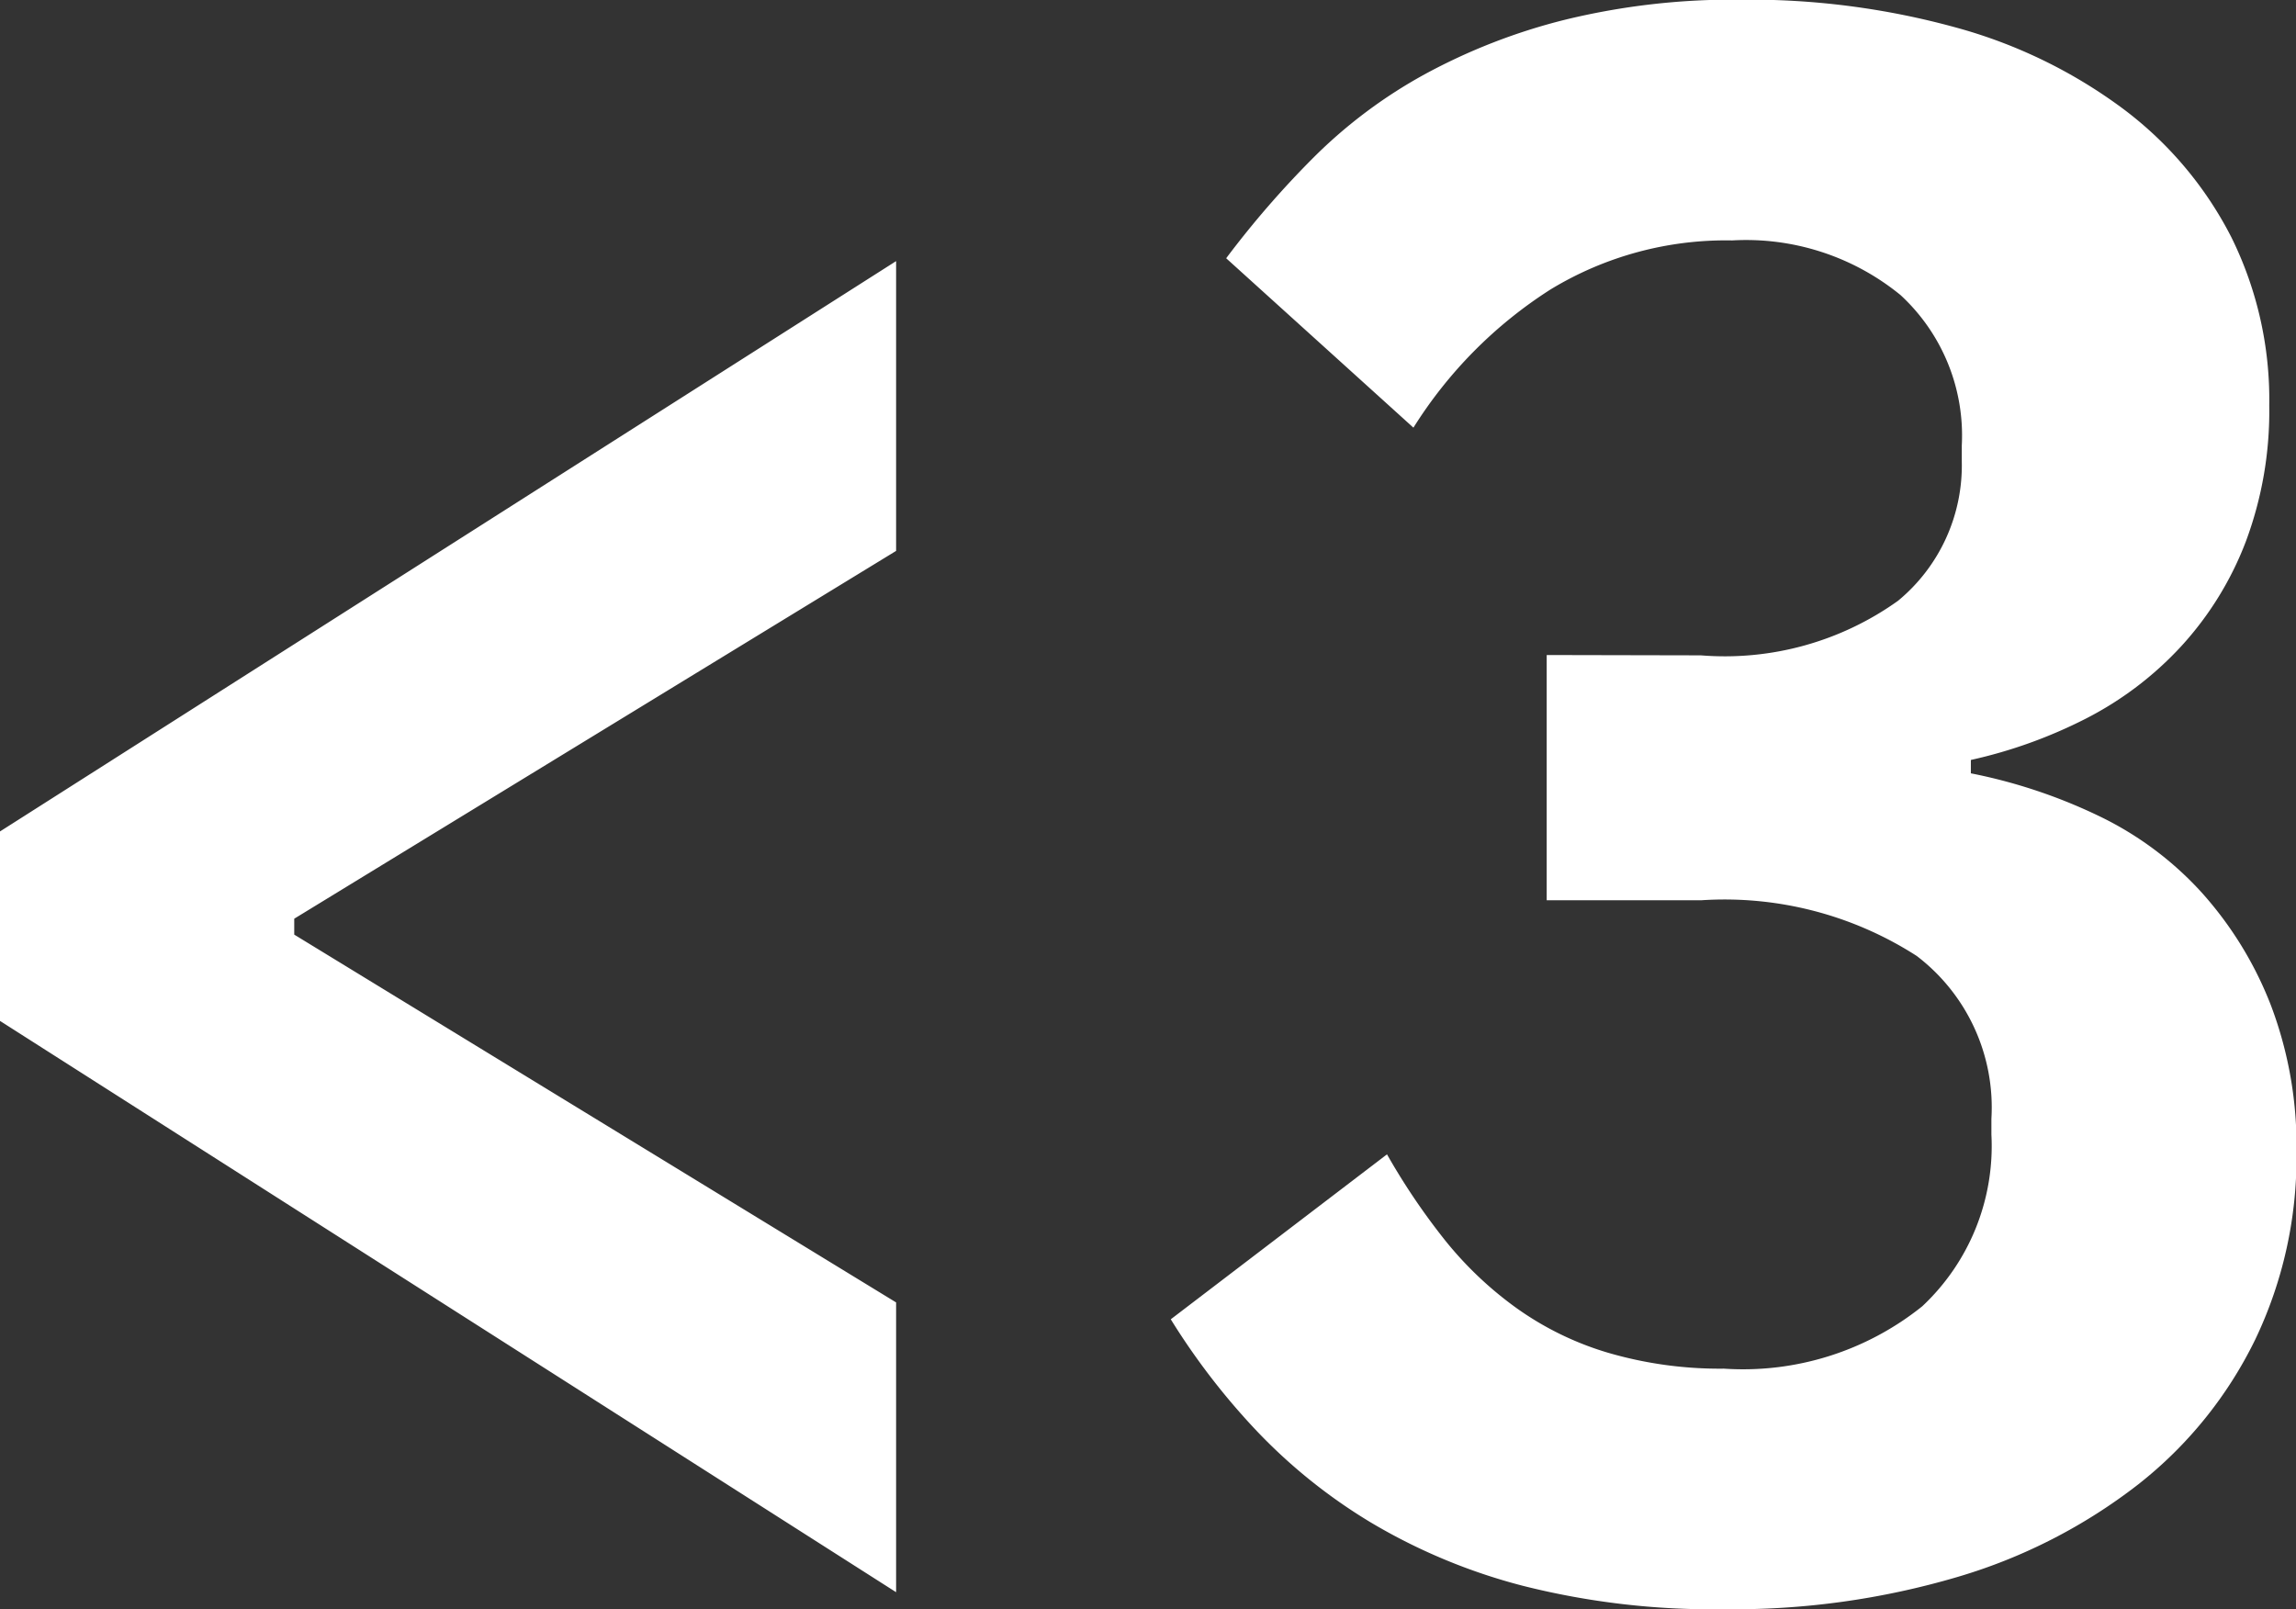 <svg xmlns="http://www.w3.org/2000/svg" width="28.84" height="20.216" viewBox="0 0 28.84 20.216">
  <rect x="0" y="0" width="28.84" height="20.216" fill="#333333" stroke="none"/>
  <path id="Pfad_174652" data-name="Pfad 174652" d="M221.972,21.944v-2.38L233.228,12.4v3.64l-7.56,4.62v.2l7.56,4.62v3.64Zm21.364-4.592a3.741,3.741,0,0,0,2.478-.686,2.205,2.205,0,0,0,.8-1.75v-.2a2.4,2.4,0,0,0-.77-1.89,3.065,3.065,0,0,0-2.114-.686,4.242,4.242,0,0,0-2.282.616,5.559,5.559,0,0,0-1.722,1.736l-2.352-2.128a11.888,11.888,0,0,1,1.106-1.274,6.177,6.177,0,0,1,1.386-1.036,7.465,7.465,0,0,1,1.764-.686,8.9,8.9,0,0,1,2.212-.252,9.767,9.767,0,0,1,2.7.35,6.294,6.294,0,0,1,2.1,1.022A4.663,4.663,0,0,1,250,12.1a4.6,4.6,0,0,1,.476,2.114,4.682,4.682,0,0,1-.294,1.708,4.109,4.109,0,0,1-.812,1.316,4.27,4.27,0,0,1-1.2.91,6.046,6.046,0,0,1-1.442.518v.168a6.686,6.686,0,0,1,1.6.532,4.2,4.2,0,0,1,1.3.966,4.613,4.613,0,0,1,.868,1.414,4.982,4.982,0,0,1,.322,1.848,5.3,5.3,0,0,1-.518,2.352,5.219,5.219,0,0,1-1.47,1.82,6.853,6.853,0,0,1-2.268,1.162,9.951,9.951,0,0,1-2.94.406,9.732,9.732,0,0,1-2.52-.294,7.314,7.314,0,0,1-1.918-.8,6.843,6.843,0,0,1-1.442-1.162,8.7,8.7,0,0,1-1.064-1.386l2.716-2.072a8.364,8.364,0,0,0,.728,1.078,4.568,4.568,0,0,0,.9.854,3.866,3.866,0,0,0,1.148.56,5,5,0,0,0,1.456.2,3.594,3.594,0,0,0,2.492-.784,2.758,2.758,0,0,0,.868-2.156v-.2a2.392,2.392,0,0,0-.938-2.044,4.461,4.461,0,0,0-2.7-.7H241.4v-3.08Z" transform="translate(-221.972 -9.12)" fill="#fff"/>
</svg>
